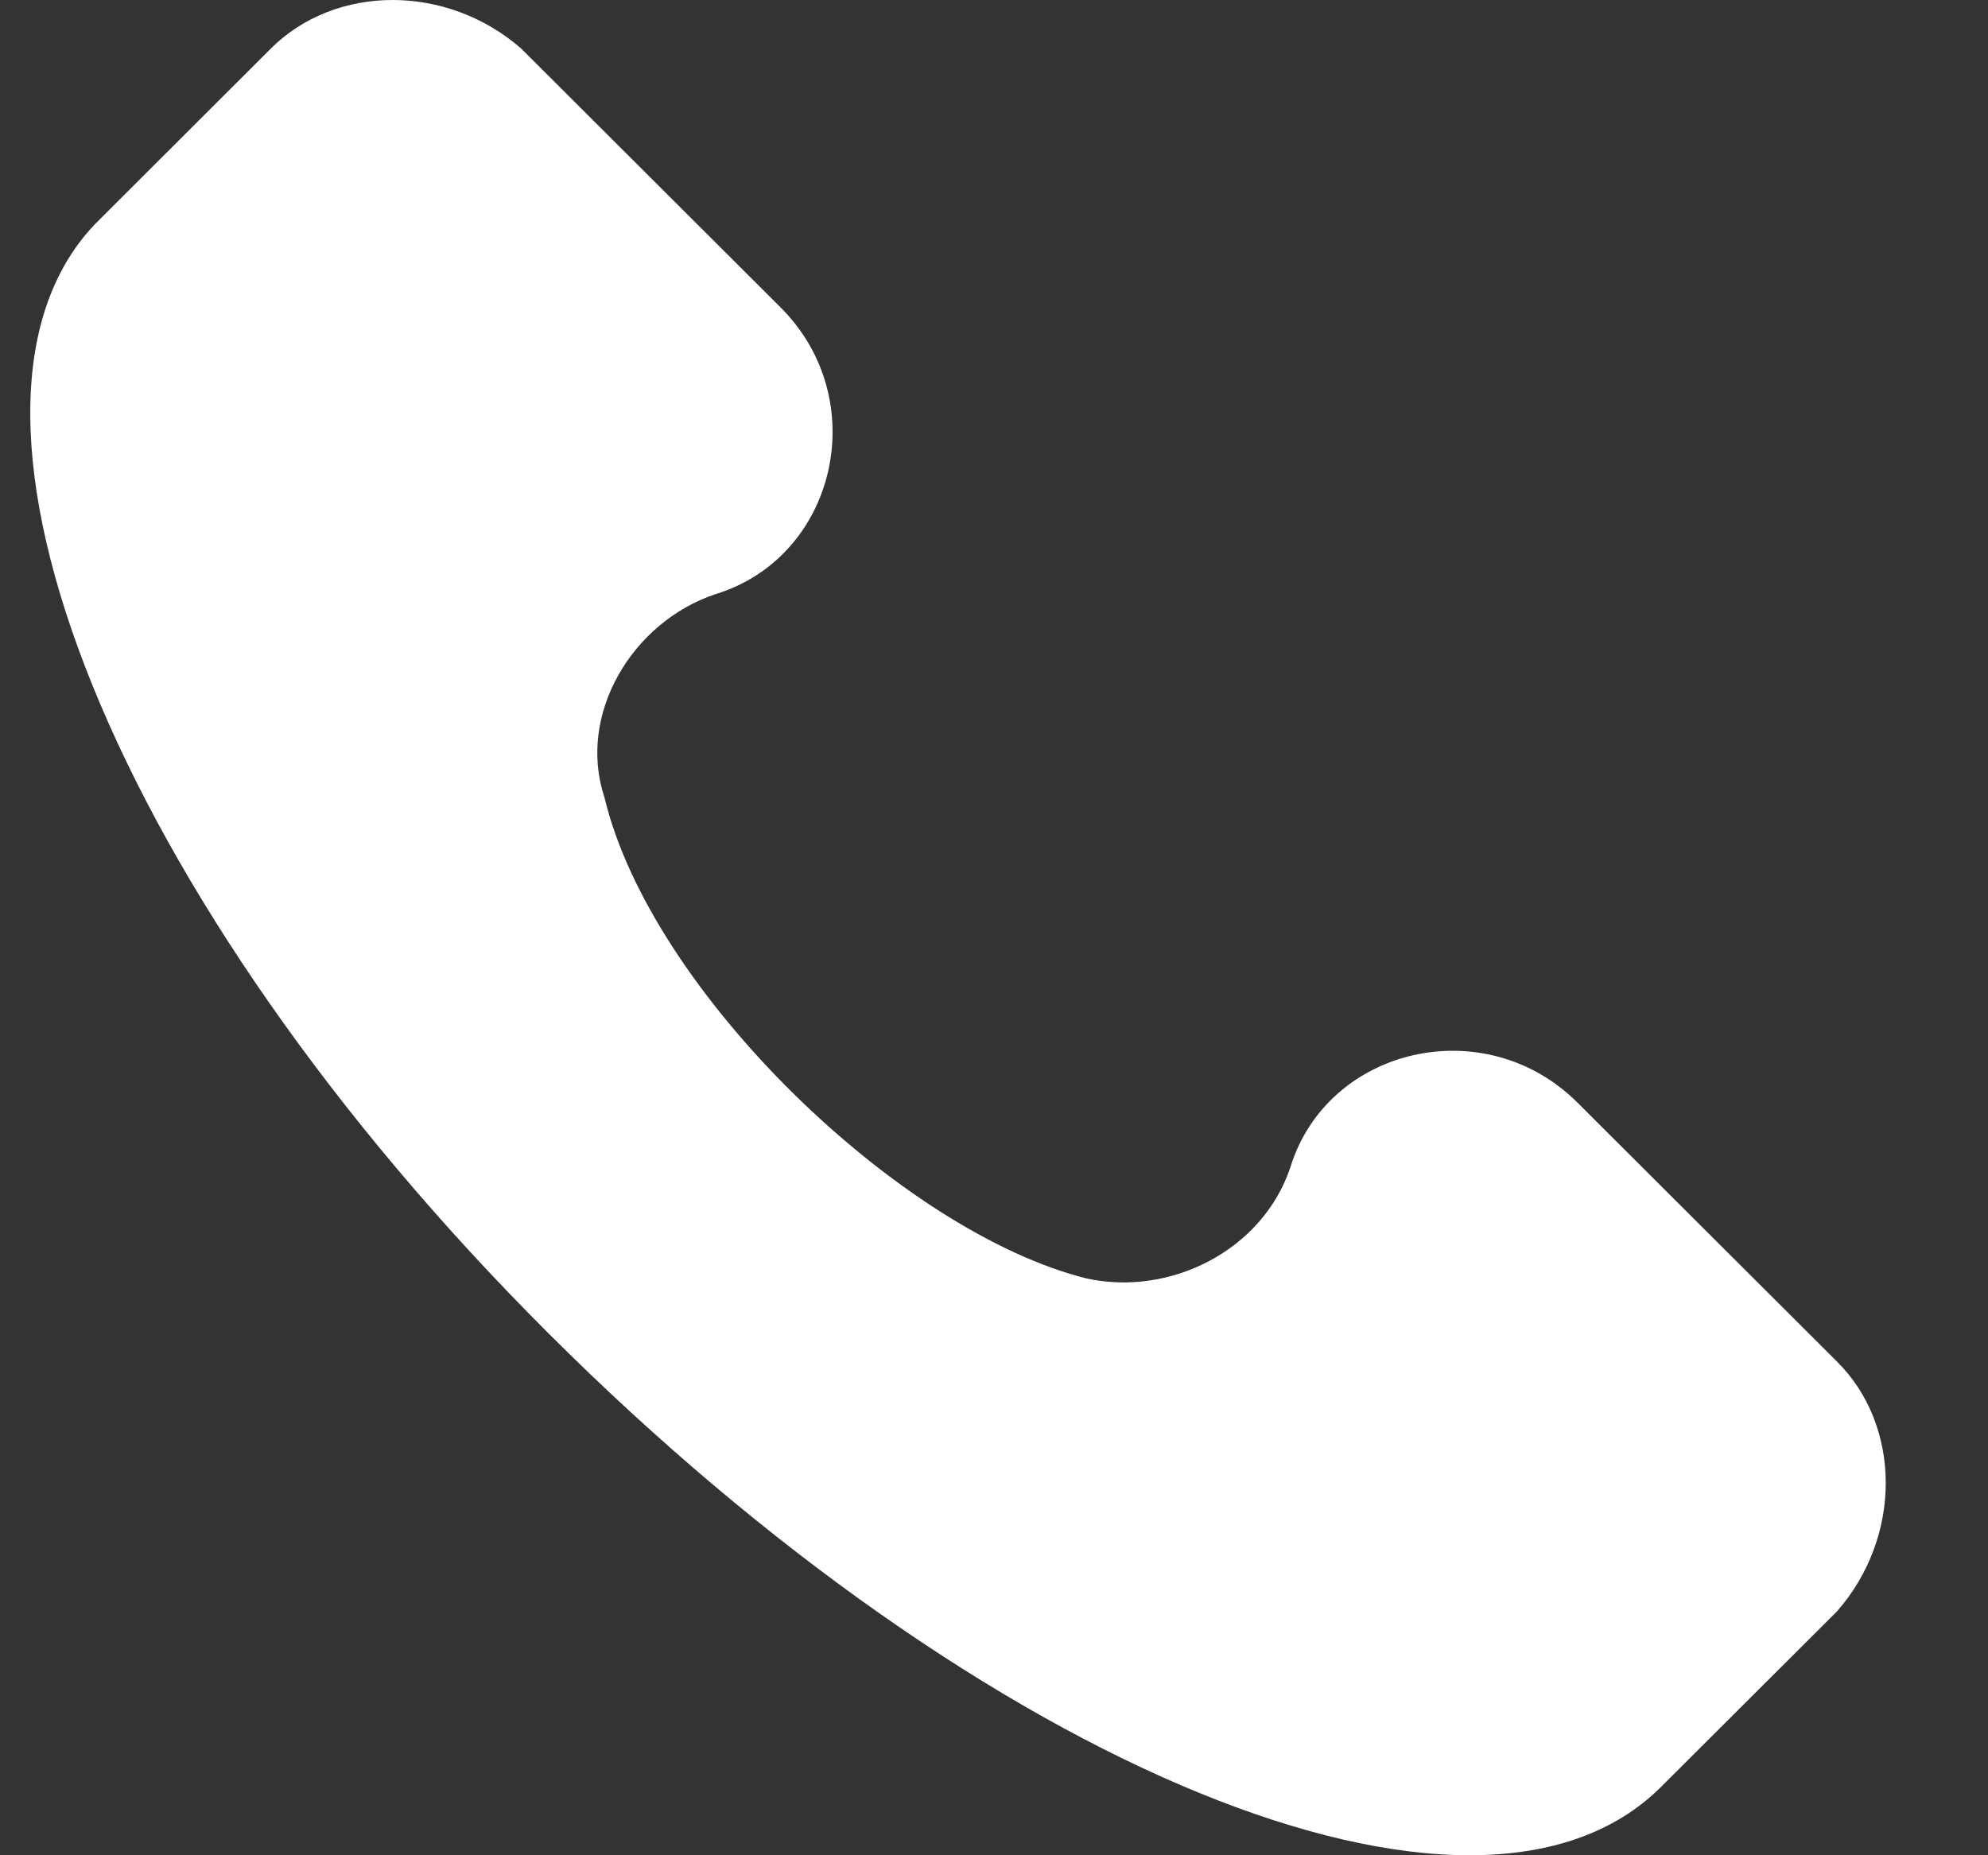 <svg width="15" height="14" viewBox="0 0 15 14" fill="none" xmlns="http://www.w3.org/2000/svg">
<rect x="0" y="0" width="15" height="14" fill="#333333" stroke="none"/>
<path d="M13.861 10.275L11.903 8.321C11.204 7.623 10.015 7.902 9.736 8.809C9.526 9.437 8.827 9.786 8.197 9.647C6.799 9.298 4.911 7.484 4.561 6.018C4.352 5.39 4.771 4.692 5.4 4.483C6.309 4.204 6.589 3.018 5.89 2.32L3.932 0.366C3.373 -0.122 2.534 -0.122 2.044 0.366L0.716 1.692C-0.613 3.088 0.855 6.786 4.142 10.065C7.428 13.345 11.134 14.88 12.533 13.484L13.861 12.159C14.351 11.6 14.351 10.763 13.861 10.275Z" fill="white"/>
</svg>
